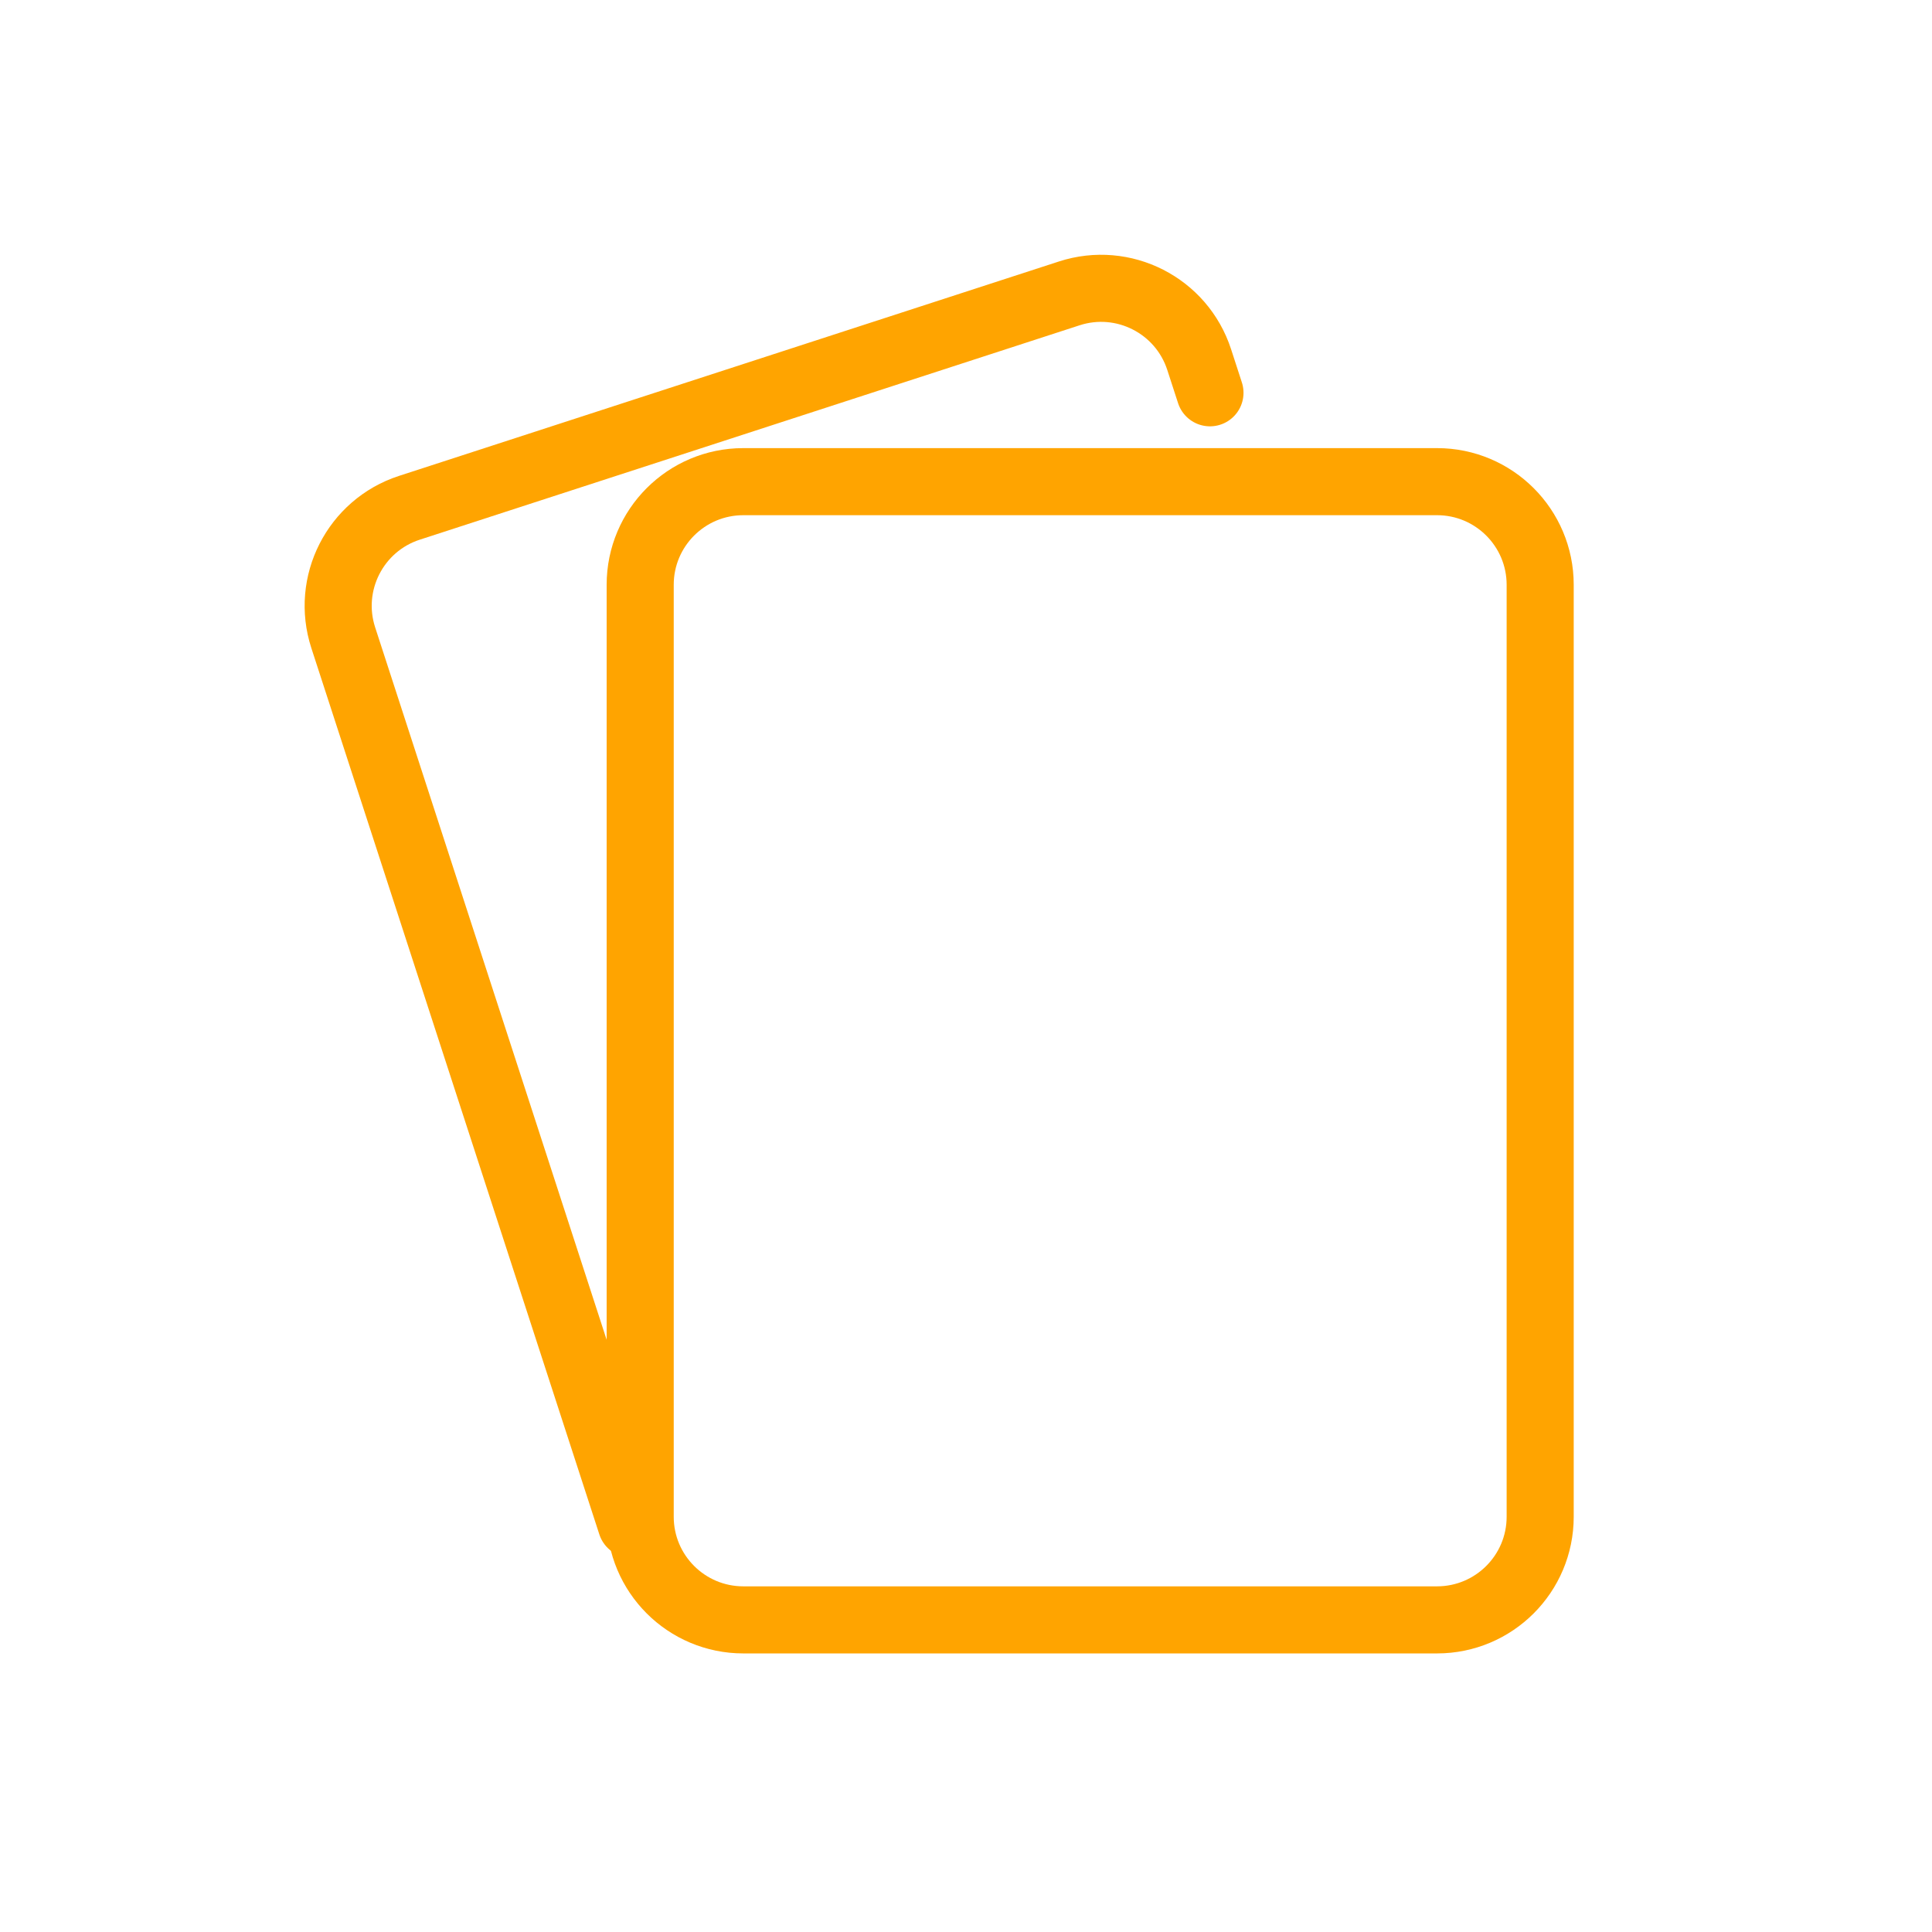 <?xml version="1.0" encoding="utf-8"?>
<!-- Generator: Adobe Illustrator 17.0.0, SVG Export Plug-In . SVG Version: 6.00 Build 0)  -->
<!DOCTYPE svg PUBLIC "-//W3C//DTD SVG 1.1//EN" "http://www.w3.org/Graphics/SVG/1.1/DTD/svg11.dtd">
<svg version="1.1" id="Layer_1" xmlns="http://www.w3.org/2000/svg" xmlns:xlink="http://www.w3.org/1999/xlink" x="0px" y="0px"
	 width="72px" height="72px" viewBox="0 0 72 72" enable-background="new 0 0 72 72" xml:space="preserve">
<g>
	<g>
		<g>
			<path fill="none" stroke="#FFA400" stroke-width="2.5" stroke-linecap="round" d="M23.858,21.793v34.732
				c0,2.122,1.721,3.843,3.843,3.843h25.854c2.122,0,3.843-1.721,3.843-3.843V21.793c0-2.122-1.721-3.843-3.843-3.843H27.701
				C25.578,17.95,23.858,19.671,23.858,21.793z"/>
		</g>
	</g>
	<g>
		<g>
			<path fill="none" stroke="#FFA400" stroke-width="2.5" stroke-linecap="round" d="M45.092,14.638l-0.402-1.237
				c-0.656-2.019-2.824-3.123-4.843-2.467l-24.588,7.989c-2.019,0.656-3.123,2.824-2.467,4.843l10.733,33.032"/>
		</g>
	</g>
</g>
</svg>
